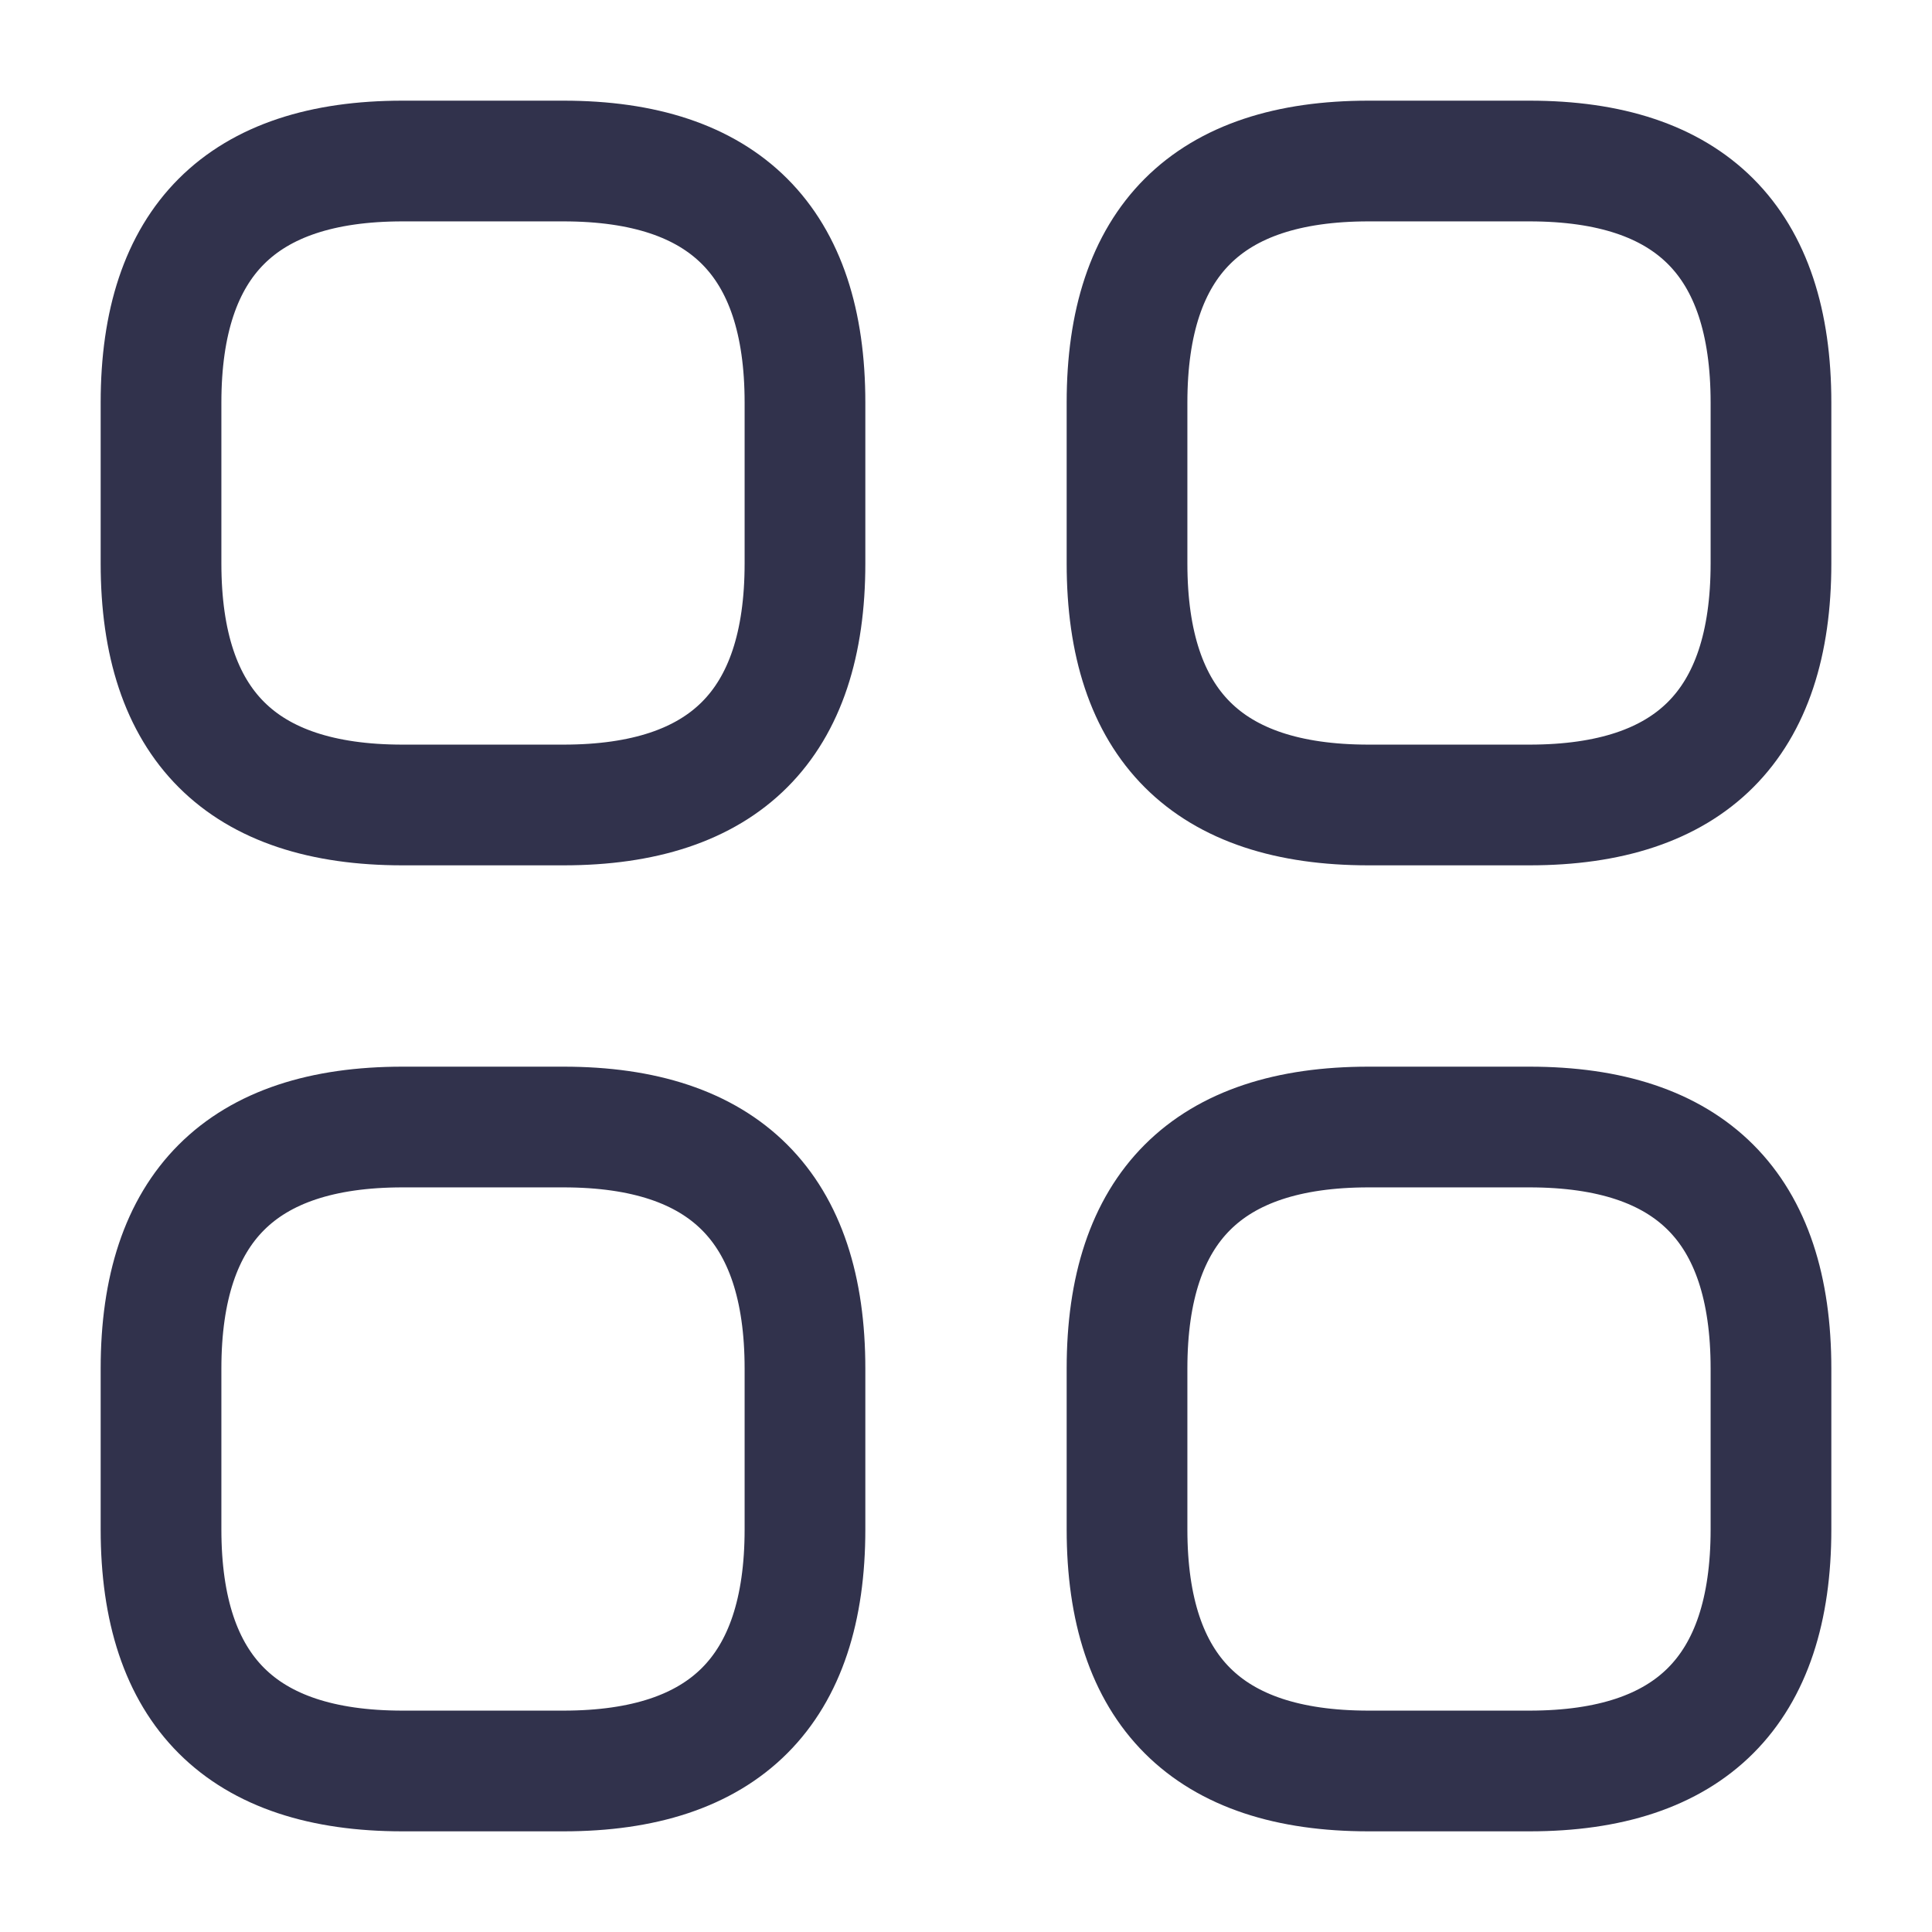 <svg width="29" height="29" viewBox="0 0 29 29" fill="none" xmlns="http://www.w3.org/2000/svg">
<path d="M6.042 12.083H8.458C10.875 12.083 12.083 10.875 12.083 8.458V6.042C12.083 3.625 10.875 2.417 8.458 2.417H6.042C3.625 2.417 2.417 3.625 2.417 6.042V8.458C2.417 10.875 3.625 12.083 6.042 12.083Z" stroke="#31324C" stroke-width="1.812" stroke-miterlimit="10" stroke-linecap="round" stroke-linejoin="round"/>
<path d="M20.542 12.083H22.958C25.375 12.083 26.583 10.875 26.583 8.458V6.042C26.583 3.625 25.375 2.417 22.958 2.417H20.542C18.125 2.417 16.917 3.625 16.917 6.042V8.458C16.917 10.875 18.125 12.083 20.542 12.083Z" stroke="#31324C" stroke-width="1.812" stroke-miterlimit="10" stroke-linecap="round" stroke-linejoin="round"/>
<path d="M20.542 26.583H22.958C25.375 26.583 26.583 25.375 26.583 22.958V20.542C26.583 18.125 25.375 16.917 22.958 16.917H20.542C18.125 16.917 16.917 18.125 16.917 20.542V22.958C16.917 25.375 18.125 26.583 20.542 26.583Z" stroke="#31324C" stroke-width="1.812" stroke-miterlimit="10" stroke-linecap="round" stroke-linejoin="round"/>
<path d="M6.042 26.583H8.458C10.875 26.583 12.083 25.375 12.083 22.958V20.542C12.083 18.125 10.875 16.917 8.458 16.917H6.042C3.625 16.917 2.417 18.125 2.417 20.542V22.958C2.417 25.375 3.625 26.583 6.042 26.583Z" stroke="#31324C" stroke-width="1.812" stroke-miterlimit="10" stroke-linecap="round" stroke-linejoin="round"/>
</svg>
